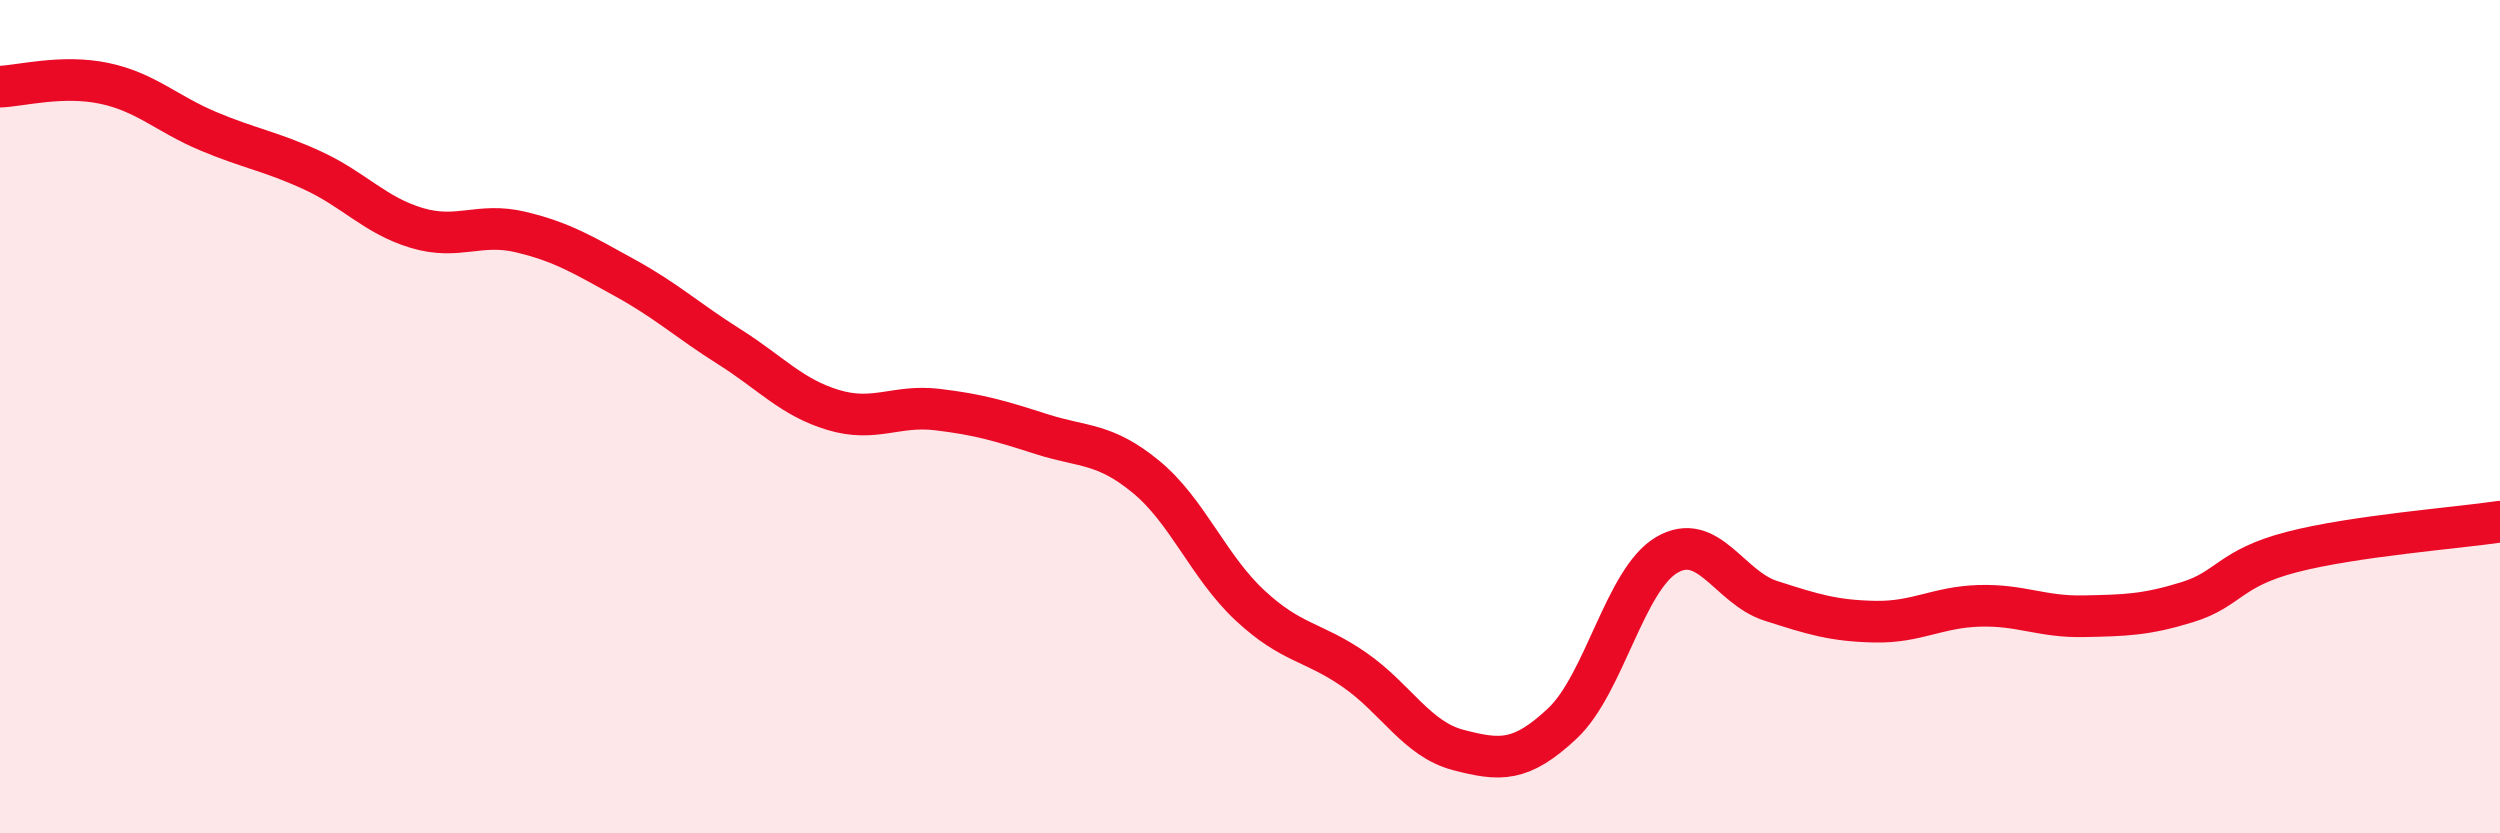 
    <svg width="60" height="20" viewBox="0 0 60 20" xmlns="http://www.w3.org/2000/svg">
      <path
        d="M 0,2.08 C 0.5,2.06 1.5,1.79 2.5,2 C 3.5,2.21 4,2.73 5,3.15 C 6,3.57 6.5,3.63 7.5,4.09 C 8.5,4.55 9,5.17 10,5.47 C 11,5.77 11.5,5.33 12.5,5.57 C 13.5,5.81 14,6.12 15,6.67 C 16,7.22 16.5,7.69 17.5,8.32 C 18.5,8.95 19,9.54 20,9.84 C 21,10.14 21.5,9.71 22.5,9.83 C 23.5,9.95 24,10.1 25,10.42 C 26,10.74 26.5,10.62 27.5,11.44 C 28.5,12.26 29,13.6 30,14.53 C 31,15.46 31.5,15.38 32.5,16.07 C 33.5,16.76 34,17.74 35,18 C 36,18.26 36.5,18.3 37.5,17.36 C 38.5,16.42 39,13.91 40,13.32 C 41,12.73 41.5,14.1 42.5,14.42 C 43.5,14.74 44,14.9 45,14.92 C 46,14.94 46.5,14.57 47.5,14.54 C 48.5,14.51 49,14.81 50,14.79 C 51,14.77 51.5,14.76 52.5,14.45 C 53.5,14.14 53.5,13.64 55,13.25 C 56.5,12.86 59,12.67 60,12.52L60 20L0 20Z"
        fill="#EB0A25"
        opacity="0.1"
        stroke-linecap="round"
        stroke-linejoin="round"
      />
      <path
        d="M 0,2.08 C 0.5,2.06 1.5,1.79 2.5,2 C 3.5,2.21 4,2.73 5,3.15 C 6,3.57 6.5,3.63 7.5,4.09 C 8.5,4.55 9,5.17 10,5.47 C 11,5.77 11.5,5.33 12.5,5.57 C 13.5,5.81 14,6.12 15,6.67 C 16,7.22 16.5,7.69 17.5,8.32 C 18.5,8.95 19,9.54 20,9.84 C 21,10.14 21.5,9.71 22.5,9.83 C 23.5,9.95 24,10.1 25,10.42 C 26,10.74 26.5,10.62 27.5,11.44 C 28.5,12.26 29,13.6 30,14.53 C 31,15.46 31.5,15.38 32.5,16.07 C 33.5,16.76 34,17.74 35,18 C 36,18.26 36.5,18.3 37.5,17.36 C 38.5,16.42 39,13.91 40,13.32 C 41,12.73 41.5,14.1 42.5,14.42 C 43.5,14.74 44,14.9 45,14.92 C 46,14.94 46.5,14.57 47.5,14.54 C 48.5,14.51 49,14.81 50,14.79 C 51,14.77 51.5,14.76 52.5,14.45 C 53.5,14.14 53.5,13.64 55,13.25 C 56.5,12.86 59,12.67 60,12.52"
        stroke="#EB0A25"
        stroke-width="1"
        fill="none"
        stroke-linecap="round"
        stroke-linejoin="round"
      />
    </svg>
  